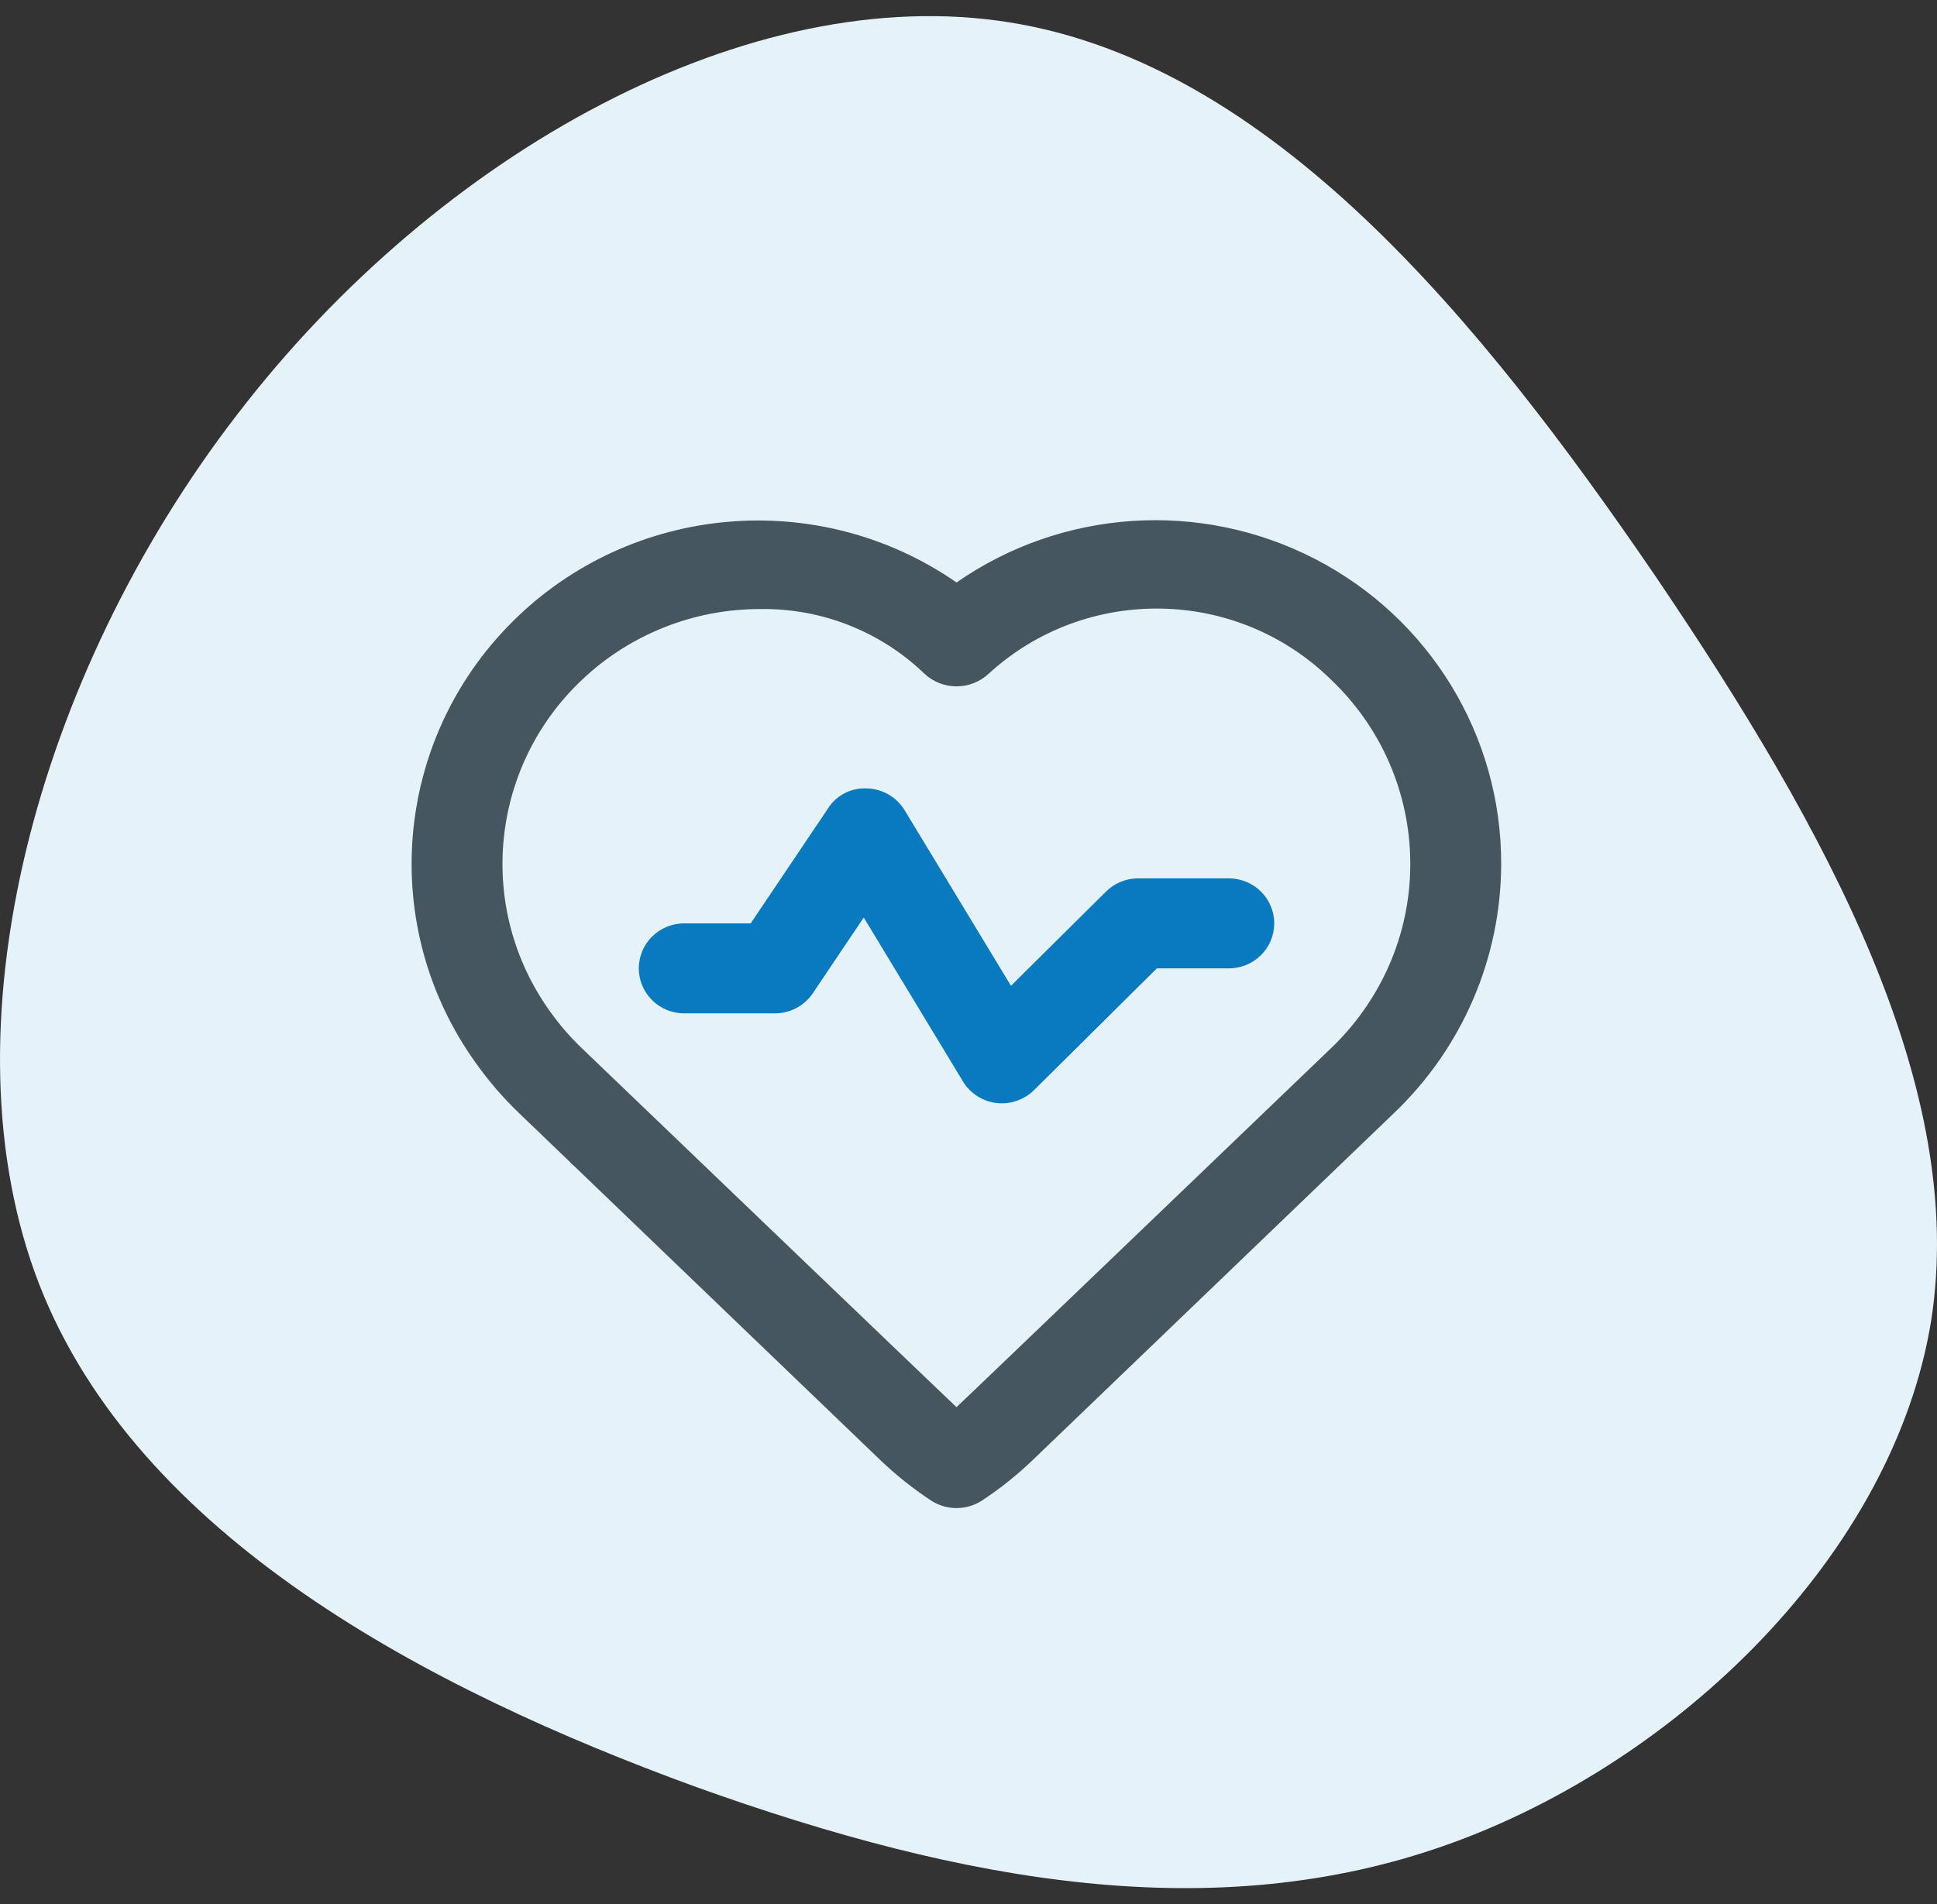 <svg width="60" height="59" viewBox="0 0 60 59" fill="none" xmlns="http://www.w3.org/2000/svg">
<rect x="0" y="0" width="60" height="59" fill="#333333" stroke="none"/>
<path d="M51.268 17.836C56.649 25.776 60.946 33.717 59.819 40.92C58.651 48.123 52.019 54.588 44.845 57.148C37.67 59.708 29.912 58.363 21.569 55.369C13.227 52.331 4.259 47.602 1.214 39.791C-1.831 31.938 1.089 20.96 7.345 12.846C13.602 4.688 23.238 -0.605 31.288 0.696C39.38 1.998 45.846 9.895 51.268 17.836Z" fill="#E6F2F9"/>
<path fill-rule="evenodd" clip-rule="evenodd" d="M27.247 45.218L16.075 34.485C15.58 34.011 15.132 33.49 14.736 32.931C11.71 28.713 12.186 22.948 15.863 19.273C19.54 15.598 25.351 15.081 29.629 18.047C32.904 15.767 37.187 15.486 40.736 17.319C44.285 19.152 46.508 22.793 46.5 26.761C46.498 29.675 45.3 32.464 43.182 34.485L32.009 45.218C31.515 45.695 30.977 46.124 30.402 46.502C29.93 46.799 29.328 46.799 28.856 46.502C28.281 46.124 27.743 45.694 27.247 45.218ZM23.553 18.87C21.495 18.867 19.517 19.652 18.029 21.061C15.169 23.765 14.746 28.14 17.035 31.334C17.329 31.748 17.662 32.133 18.03 32.484C18.03 32.484 29.488 43.476 29.629 43.597C29.77 43.476 41.222 32.484 41.222 32.484C41.59 32.133 41.923 31.749 42.218 31.335C44.499 28.141 44.081 23.773 41.233 21.062C38.318 18.194 33.642 18.111 30.624 20.874C30.066 21.396 29.194 21.396 28.635 20.874C27.276 19.564 25.448 18.842 23.553 18.87Z" fill="#465660"/>
<path d="M21.194 31.397H24.005C24.475 31.397 24.914 31.164 25.175 30.777L26.755 28.428L29.83 33.509C30.053 33.877 30.434 34.123 30.863 34.175C31.293 34.225 31.722 34.079 32.029 33.776L35.835 30.003H38.065C38.841 30.003 39.47 29.379 39.47 28.609C39.47 27.839 38.841 27.215 38.065 27.215H35.253C34.88 27.215 34.522 27.362 34.259 27.624L31.316 30.543L28.023 25.106C27.776 24.696 27.334 24.439 26.851 24.428C26.366 24.403 25.905 24.64 25.648 25.048L23.253 28.609H21.194C20.417 28.609 19.788 29.233 19.788 30.003C19.788 30.773 20.417 31.397 21.194 31.397Z" fill="#097ABF"/>
</svg>
